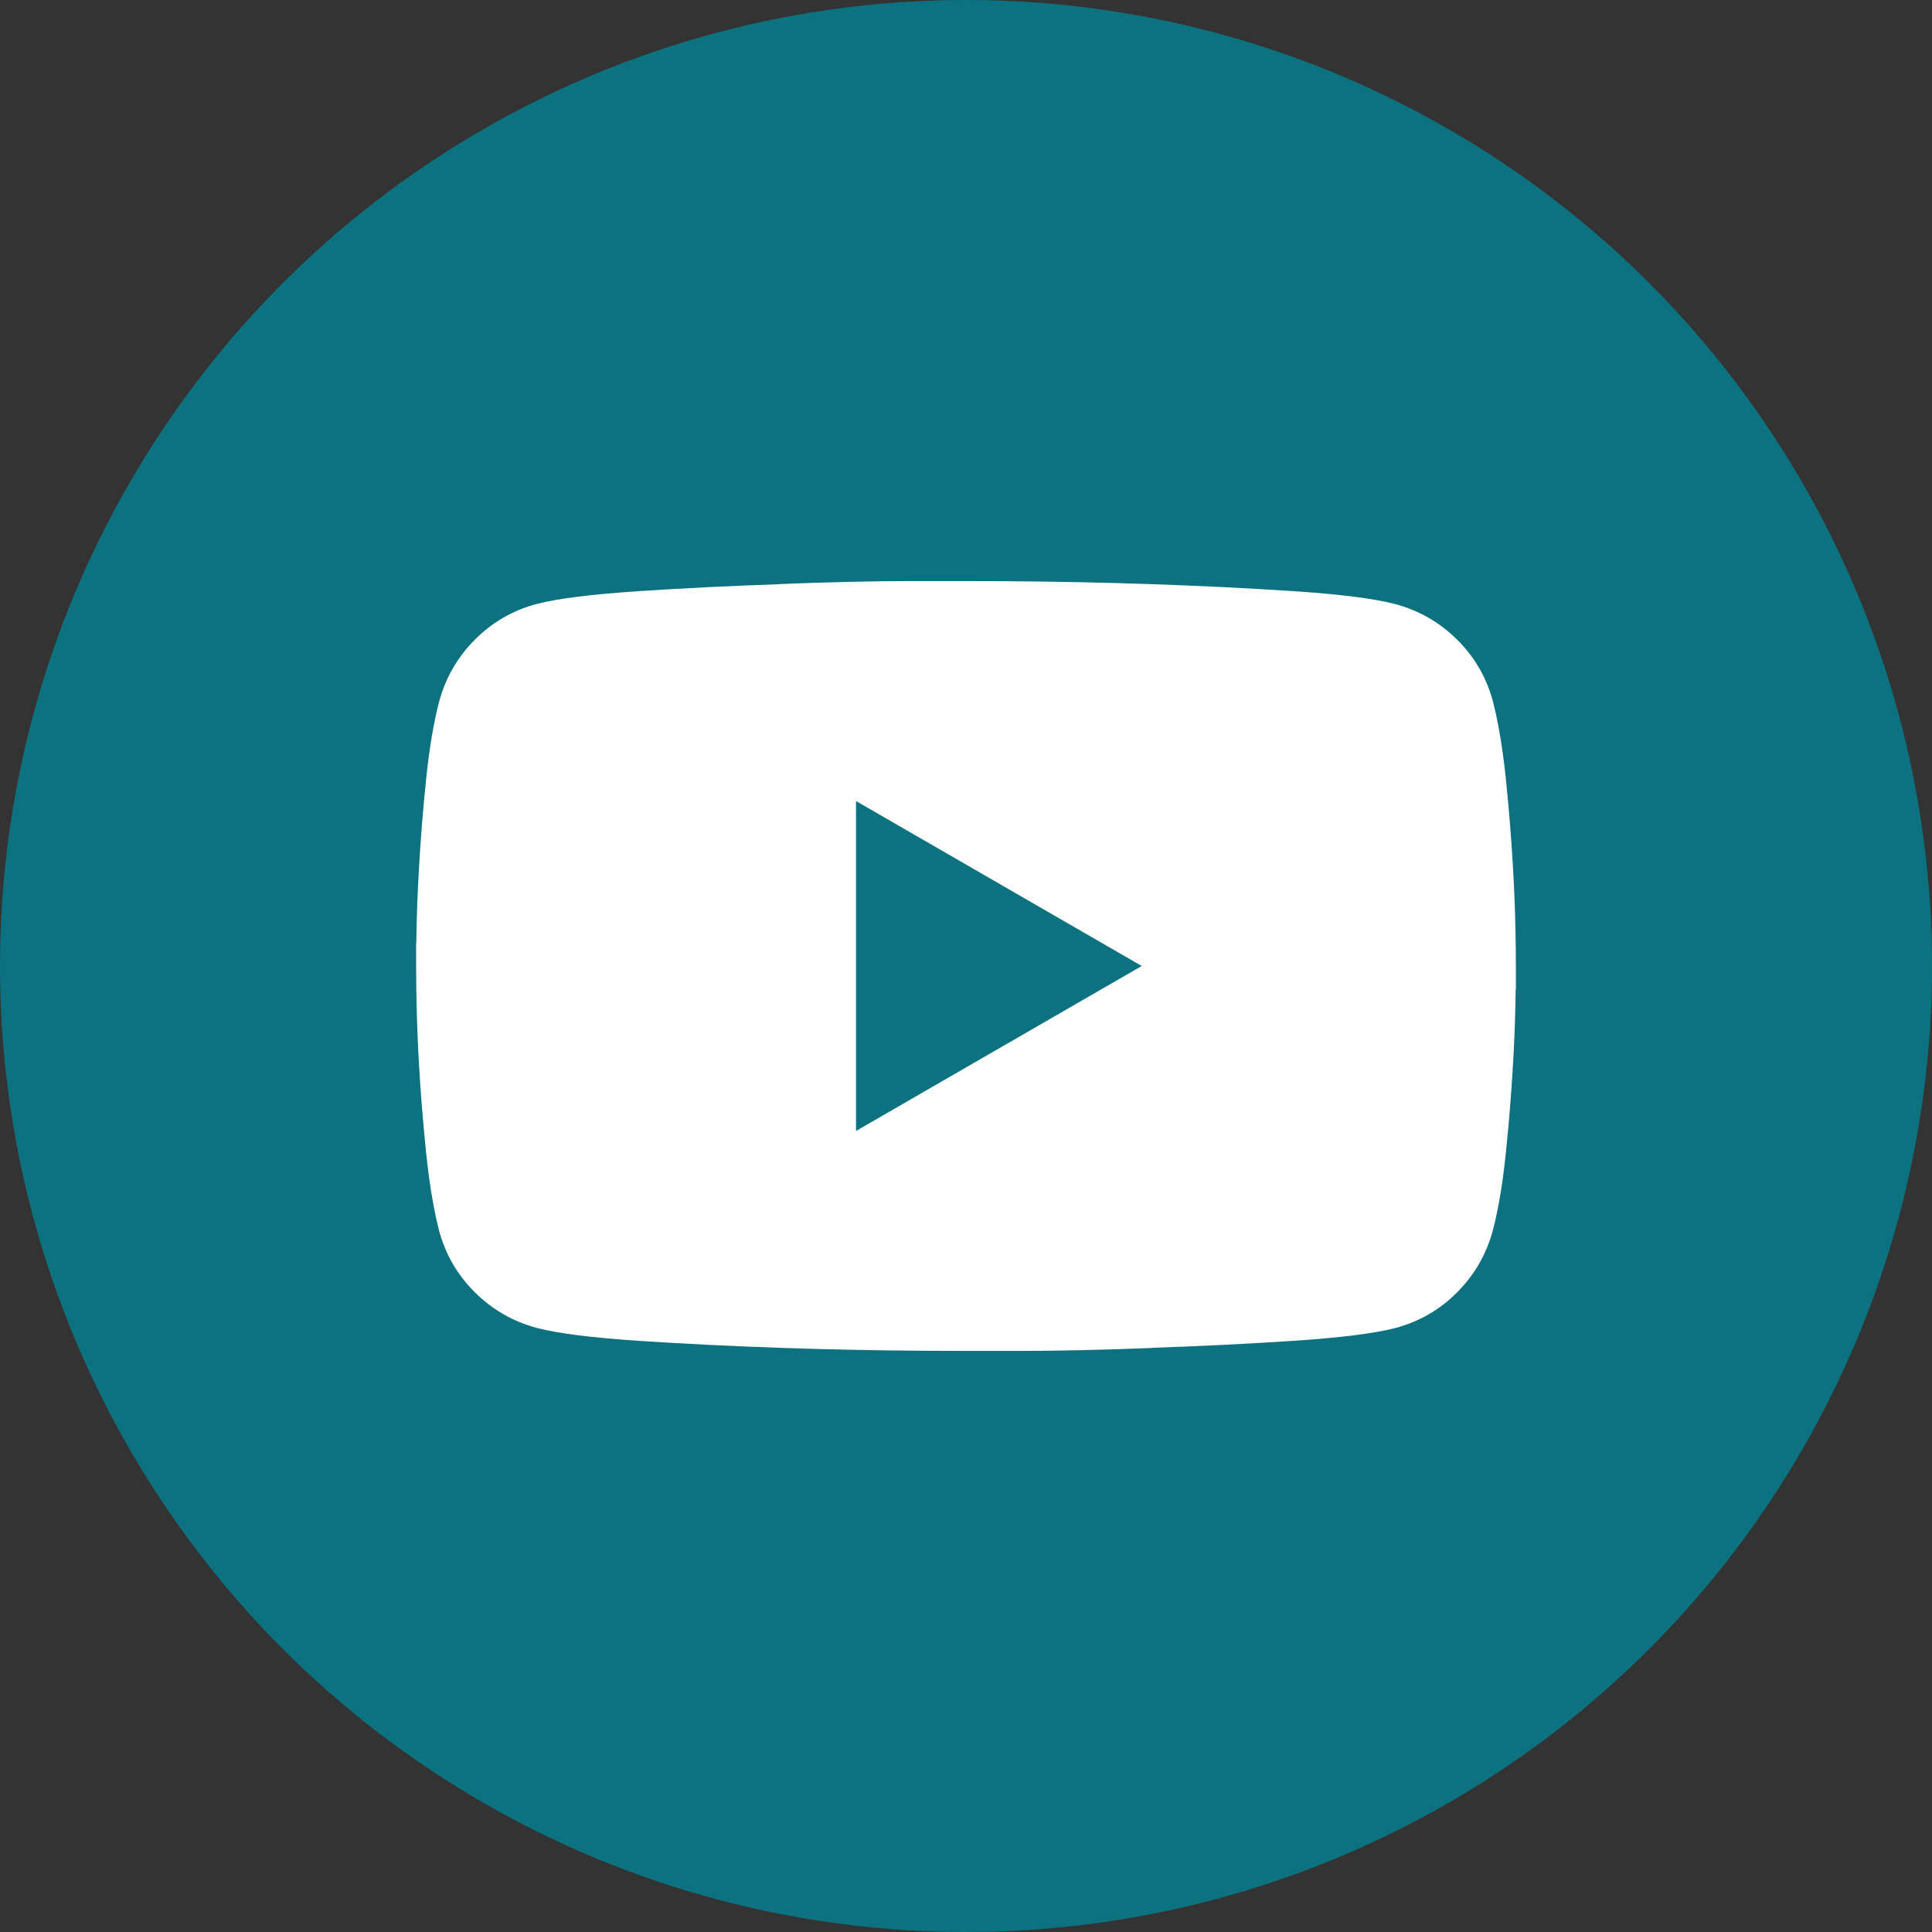 <?xml version="1.0" encoding="UTF-8"?>
<svg id="Layer_1" xmlns="http://www.w3.org/2000/svg" width="779.528" height="779.528" version="1.1" viewBox="0 0 779.528 779.528">
  <rect x="0" y="0" width="779.528" height="779.528" fill="#333333" stroke="none"/>
  <!-- Generator: Adobe Illustrator 29.3.1, SVG Export Plug-In . SVG Version: 2.1.0 Build 151)  -->
  <defs>
    <style>
      .st0 {
        fill: #fff;
      }

      .st1 {
        fill: #0c7280;
      }
    </style>
  </defs>
  <circle class="st1" cx="389.764" cy="389.764" r="389.764"/>
  <path class="st0" d="M611.443,374.51c-.187-8.481-.513-16.865-1.015-25.128,0-.005,0-.011,0-.016-.649-11.249-1.596-22.944-2.842-35.086-.332-3.222-.699-6.31-1.097-9.28-1.101-8.22-2.452-15.484-4.058-21.774-2.546-9.641-7.336-17.972-14.366-24.994-.027-.027-.052-.054-.079-.081-7.074-7.038-15.451-11.854-25.129-14.445-8.561-2.223-22.347-3.958-41.359-5.204-18.565-1.22-37.459-2.148-56.673-2.791-.461-.016-.917-.036-1.379-.051-4.417-.154-8.914-.289-13.455-.414-19-.522-39.062-.788-60.226-.788-.005,0-.01,0-.015,0s-.01,0-.015,0h-22.719c-7.018,0-15.012.1-23.981.3-8.965.2-18.471.501-28.518.901.008.019.016.038.024.057-19.155.643-37.995,1.568-56.507,2.785-19.012,1.246-32.8,2.964-41.365,5.156-9.678,2.556-18.037,7.371-25.075,14.445-7.034,7.071-11.849,15.445-14.445,25.123-2.219,8.565-3.954,18.916-5.204,31.054-1.246,12.142-2.193,23.837-2.842,35.086-.62,10.21-.994,20.592-1.134,31.137-.022-.01-.045-.019-.068-.029v9.386c0,5.081.074,10.128.186,15.158.187,8.481.513,16.865,1.015,25.128,0,.005,0,.011,0,.016.649,11.249,1.596,22.944,2.842,35.086.344,3.337.726,6.526,1.141,9.593,1.093,8.089,2.429,15.252,4.015,21.461,2.536,9.604,7.3,17.906,14.285,24.91.054.054.106.11.16.165,7.074,7.038,15.451,11.854,25.129,14.445,8.561,2.223,22.347,3.958,41.359,5.204,18.565,1.22,37.46,2.148,56.674,2.791.461.016.916.036,1.378.051,4.417.154,8.914.289,13.455.414,19,.522,39.062.788,60.226.788.005,0,.01,0,.015,0,.005,0,.01,0,.015,0h22.72c7.018,0,15.012-.1,23.981-.3,8.965-.2,18.471-.501,28.518-.901-.008-.019-.016-.038-.024-.057,19.155-.643,37.995-1.568,56.507-2.785,19.012-1.246,32.8-2.964,41.365-5.156,9.678-2.556,18.037-7.371,25.075-14.445,7.034-7.07,11.849-15.445,14.445-25.123,2.219-8.565,3.954-18.916,5.204-31.054,1.246-12.142,2.193-23.837,2.842-35.086.62-10.21.994-20.592,1.134-31.137.023.01.045.019.068.029v-9.386c0-5.081-.075-10.128-.186-15.158ZM345.388,456.324v-133.121l115.28,66.56-115.28,66.56Z"/>
</svg>